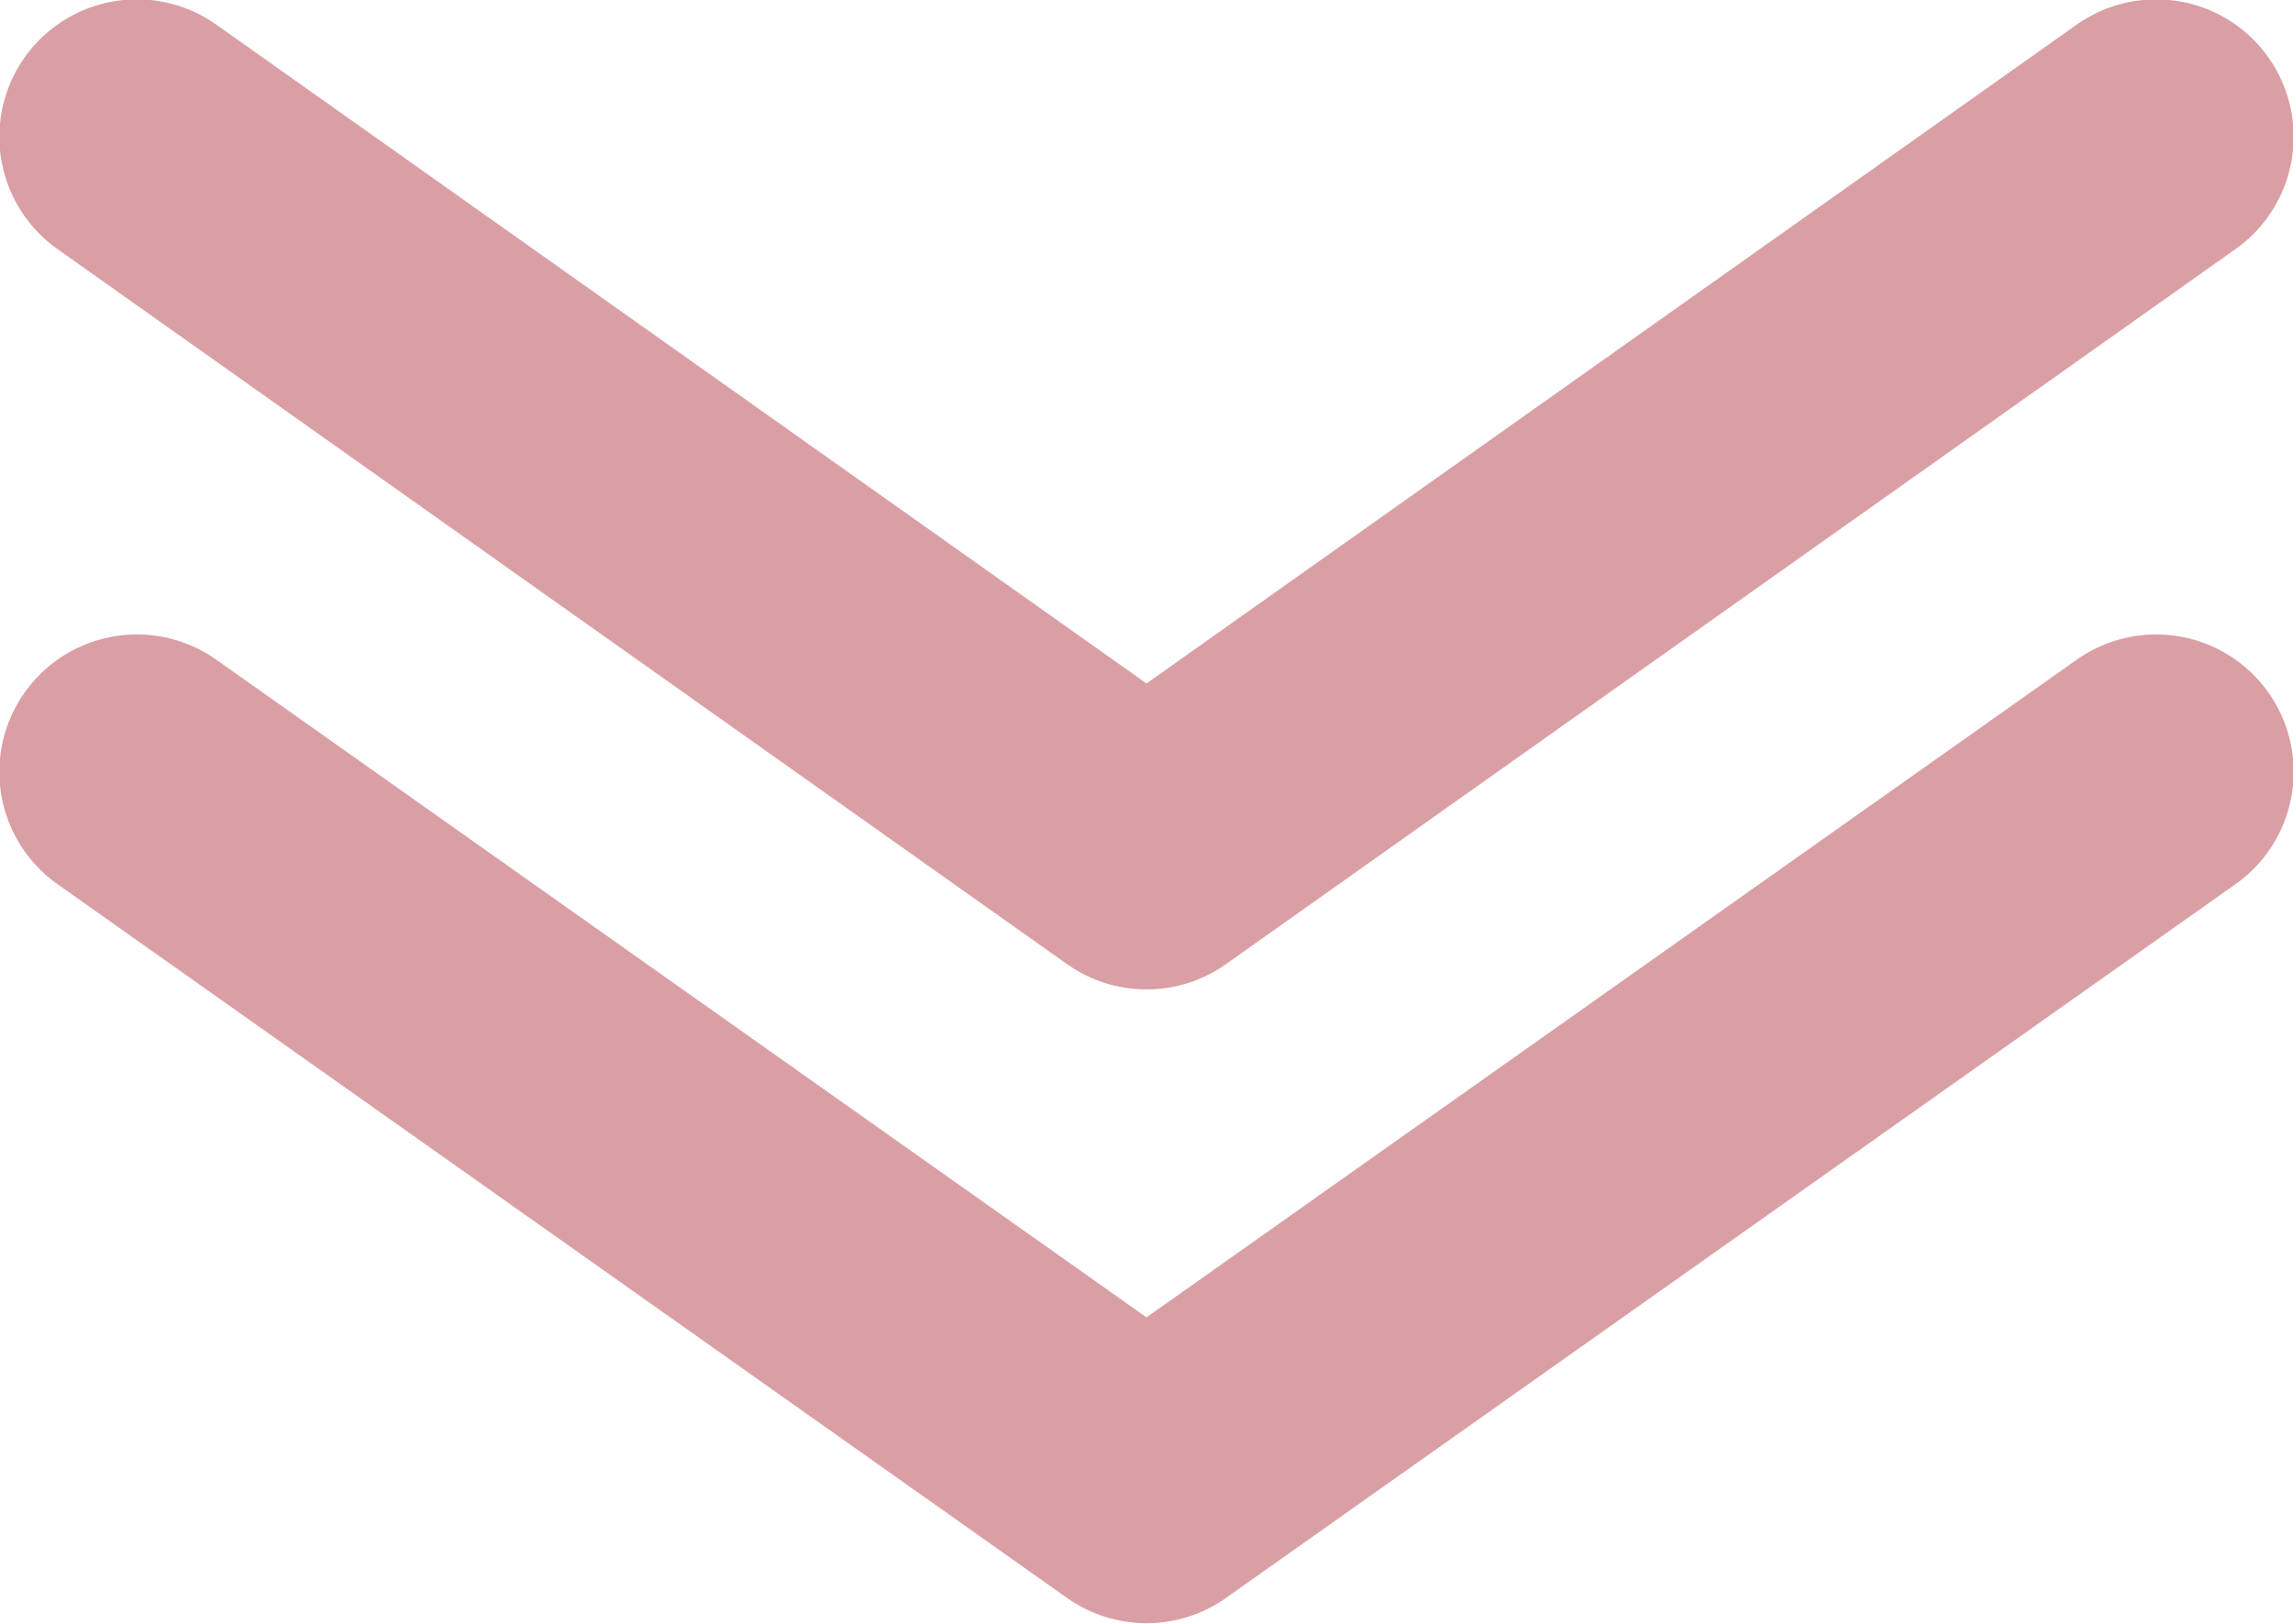 <?xml version="1.0" encoding="UTF-8"?><svg id="_レイヤー_2" xmlns="http://www.w3.org/2000/svg" viewBox="0 0 17.76 12.58"><defs><style>.cls-1{fill:none;stroke:#d99fa5;stroke-linecap:round;stroke-linejoin:round;stroke-width:2.13px;}</style></defs><g id="_制作レイヤー"><polyline class="cls-1" points="16.7 5.98 8.88 11.51 1.06 5.98"/><polyline class="cls-1" points="16.7 1.06 8.88 6.6 1.06 1.06"/></g></svg>
